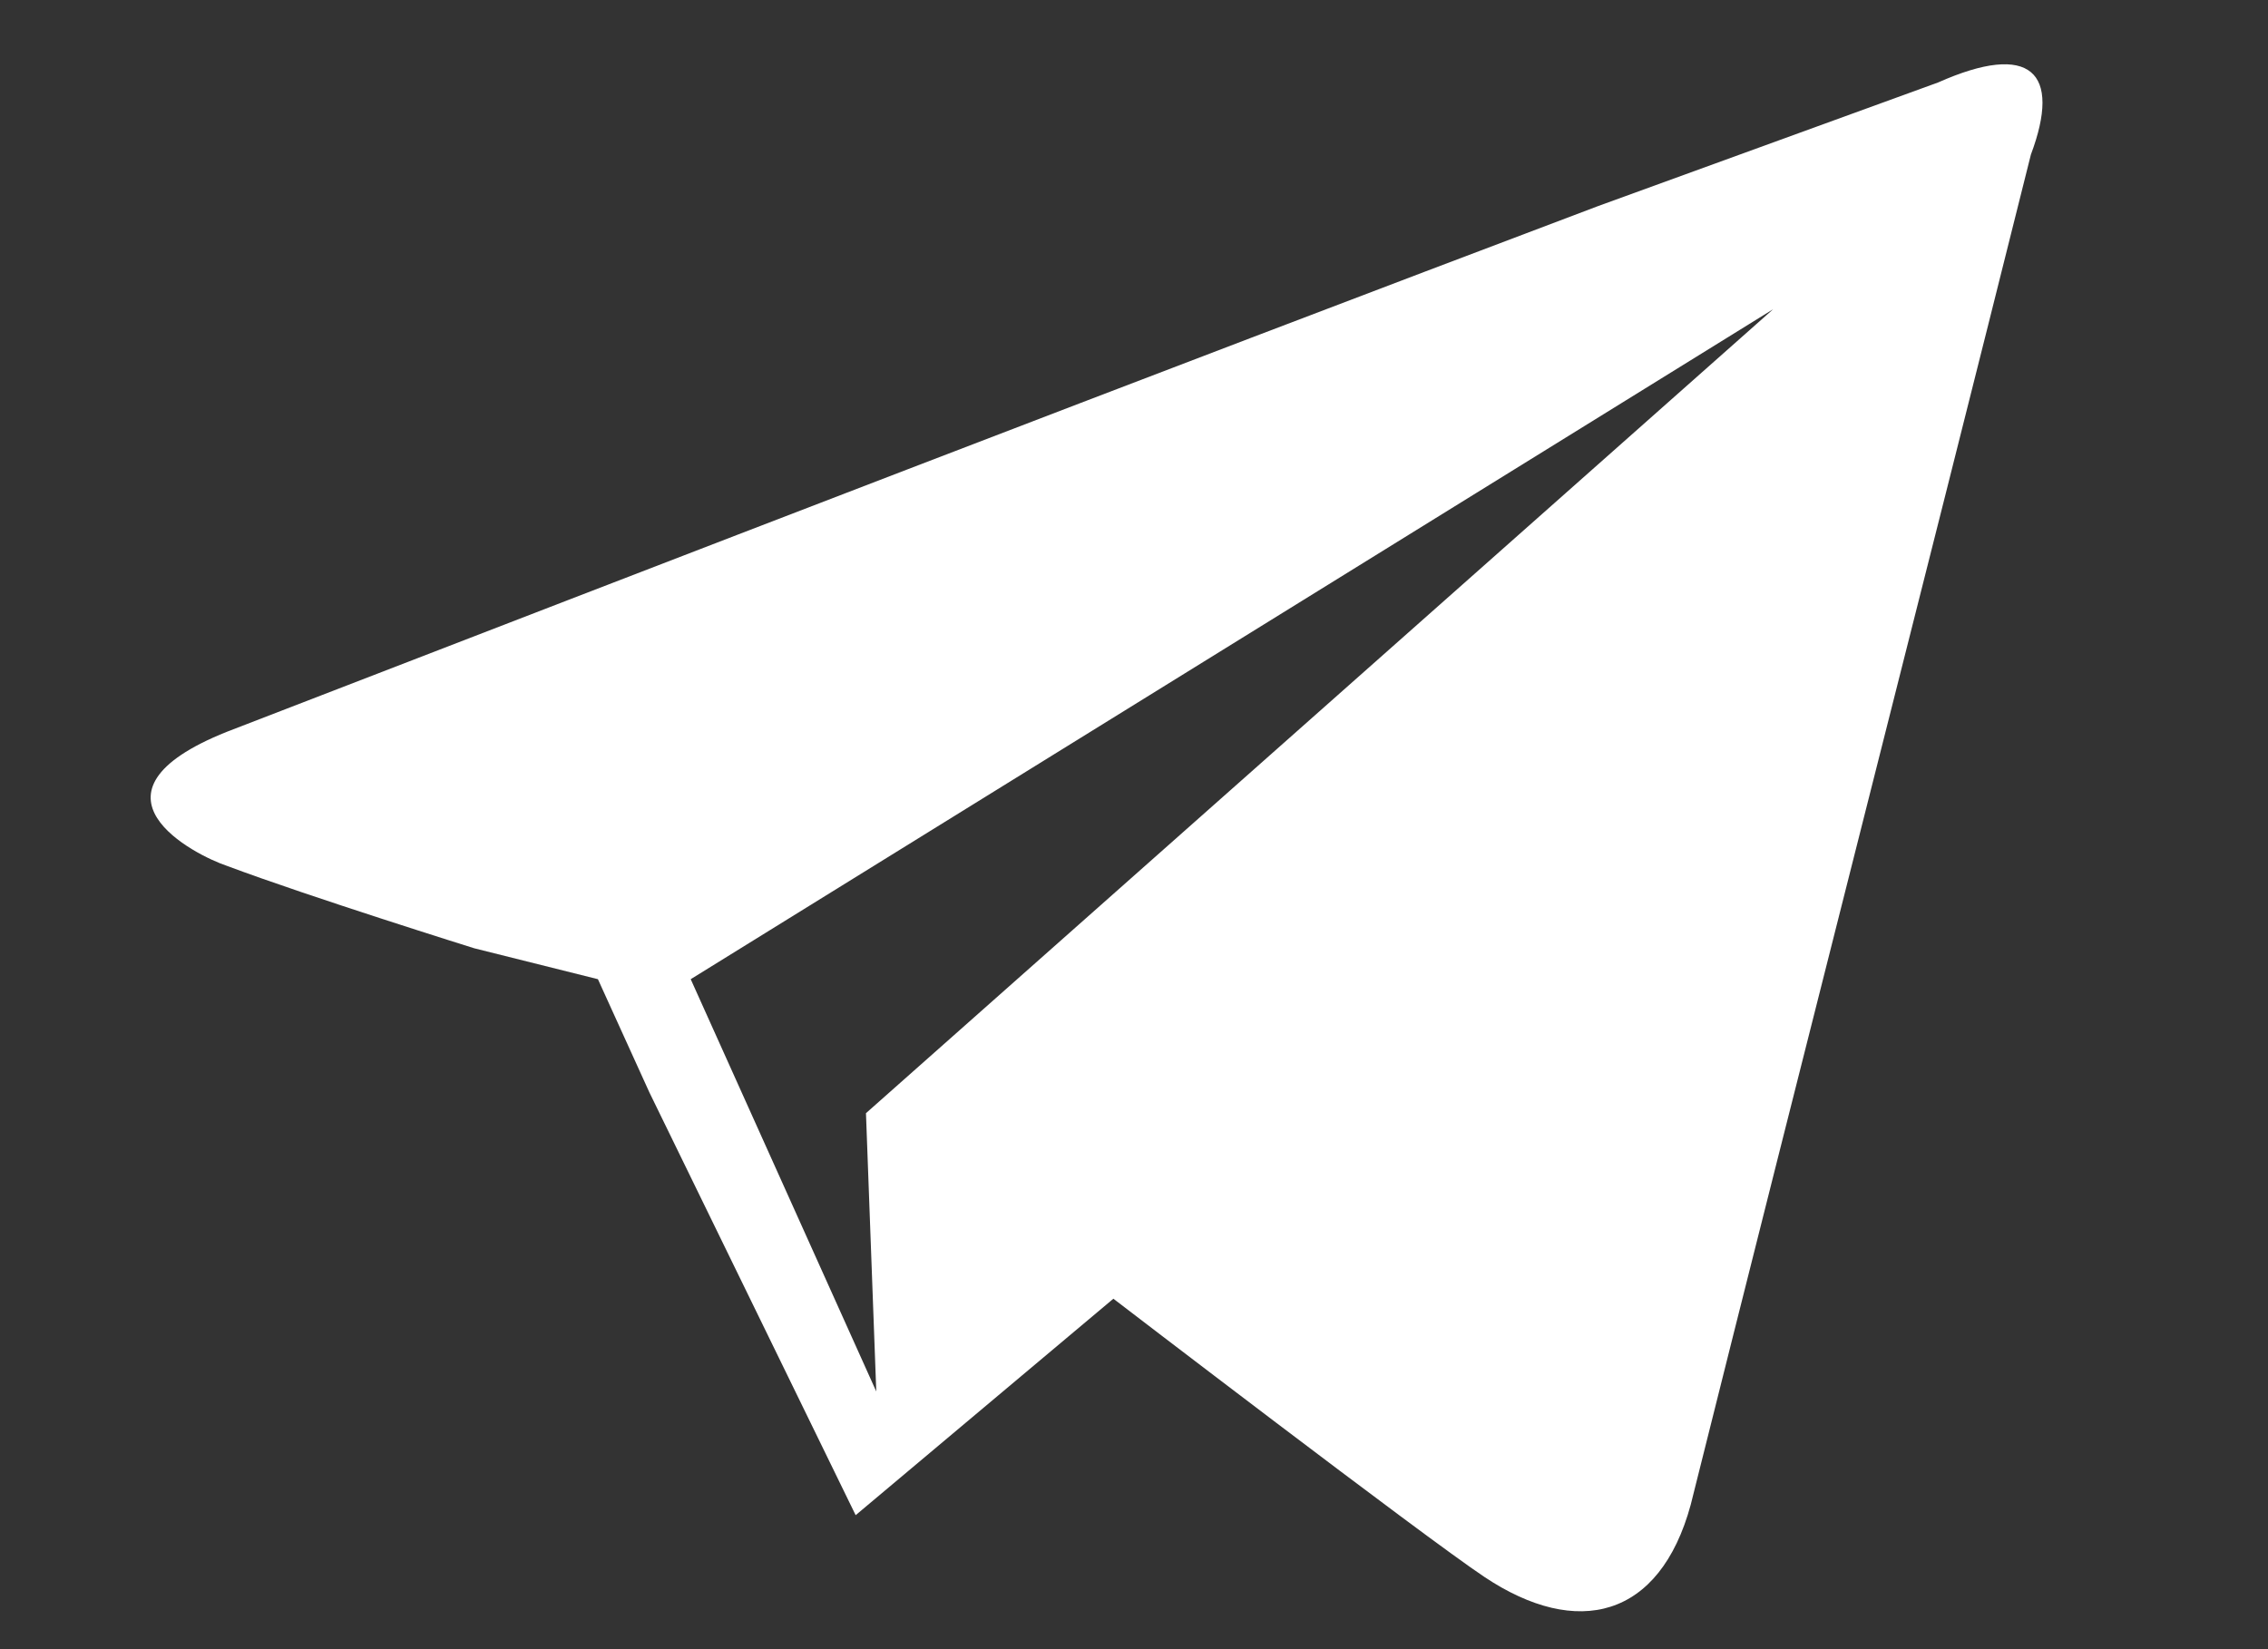  <svg width="22" height="16" viewBox="0 0 22 16" fill="none" xmlns="http://www.w3.org/2000/svg">
<rect x="0" y="0" width="22" height="16" fill="#333333" stroke="none"/>
<path fill="#FFFFFF" d="M18.8,0.8c-1.1,0.4-2.2,0.8-3.3,1.2C11,3.7,6.6,5.4,2.2,7.1c-1.5,0.6-0.3,1.2,0,1.3C3,8.7,4.6,9.2,4.6,9.2
	l1.2,0.3l0.5,1.1l2,4.1l2.5-2.1c0,0,3,2.3,3.6,2.7c0.9,0.6,1.7,0.4,2-0.7c1.1-4.4,2.2-8.7,3.3-13.1C20,0.7,19.7,0.4,18.8,0.8z
	 M8.4,10.8l0.1,2.7l-1.8-4L17.2,3L8.4,10.8z"/>
</svg>
